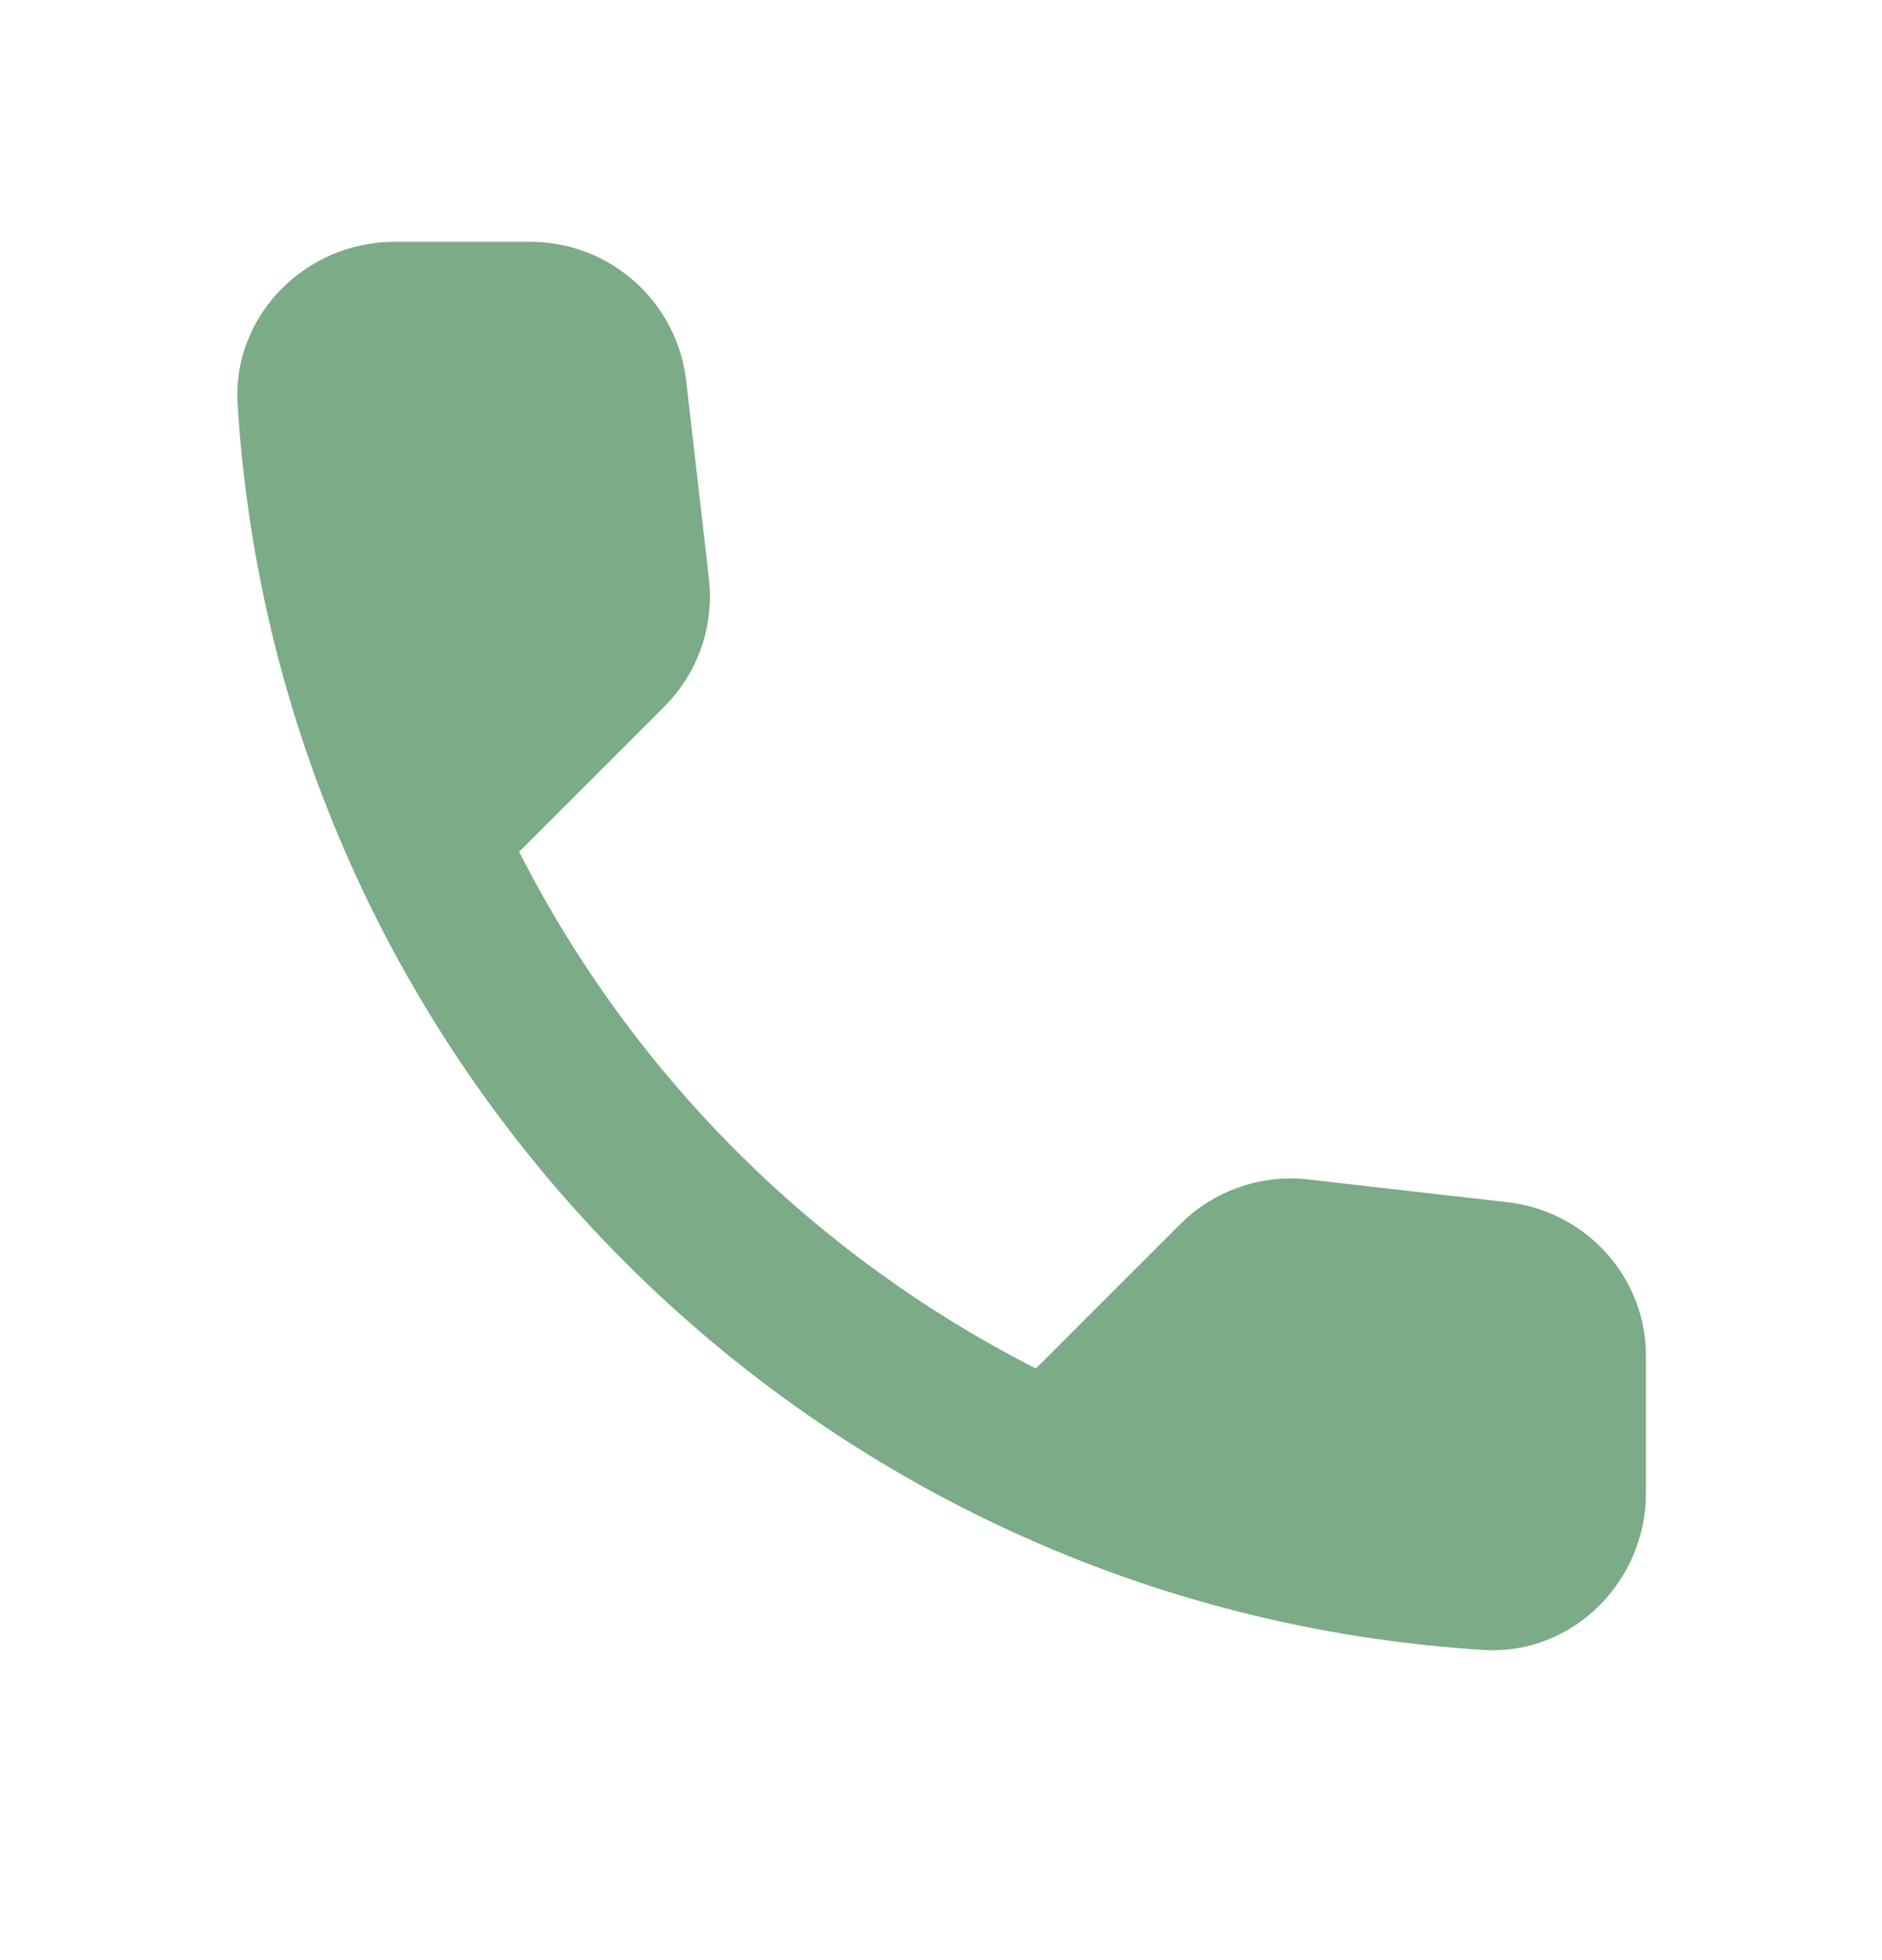 <svg width="24" height="25" viewBox="0 0 24 25" fill="none" xmlns="http://www.w3.org/2000/svg">
<path d="M19.23 15.334L16.69 15.044C16.391 15.009 16.089 15.042 15.805 15.141C15.521 15.239 15.263 15.401 15.05 15.614L13.21 17.454C10.371 16.01 8.064 13.703 6.62 10.864L8.47 9.014C8.9 8.584 9.11 7.984 9.04 7.374L8.75 4.854C8.693 4.366 8.459 3.916 8.092 3.59C7.725 3.263 7.251 3.083 6.76 3.084H5.03C3.9 3.084 2.96 4.024 3.03 5.154C3.56 13.694 10.39 20.514 18.92 21.044C20.05 21.114 20.99 20.174 20.99 19.044V17.314C21 16.304 20.24 15.454 19.23 15.334Z" fill="#7CAB87"/>
</svg>
